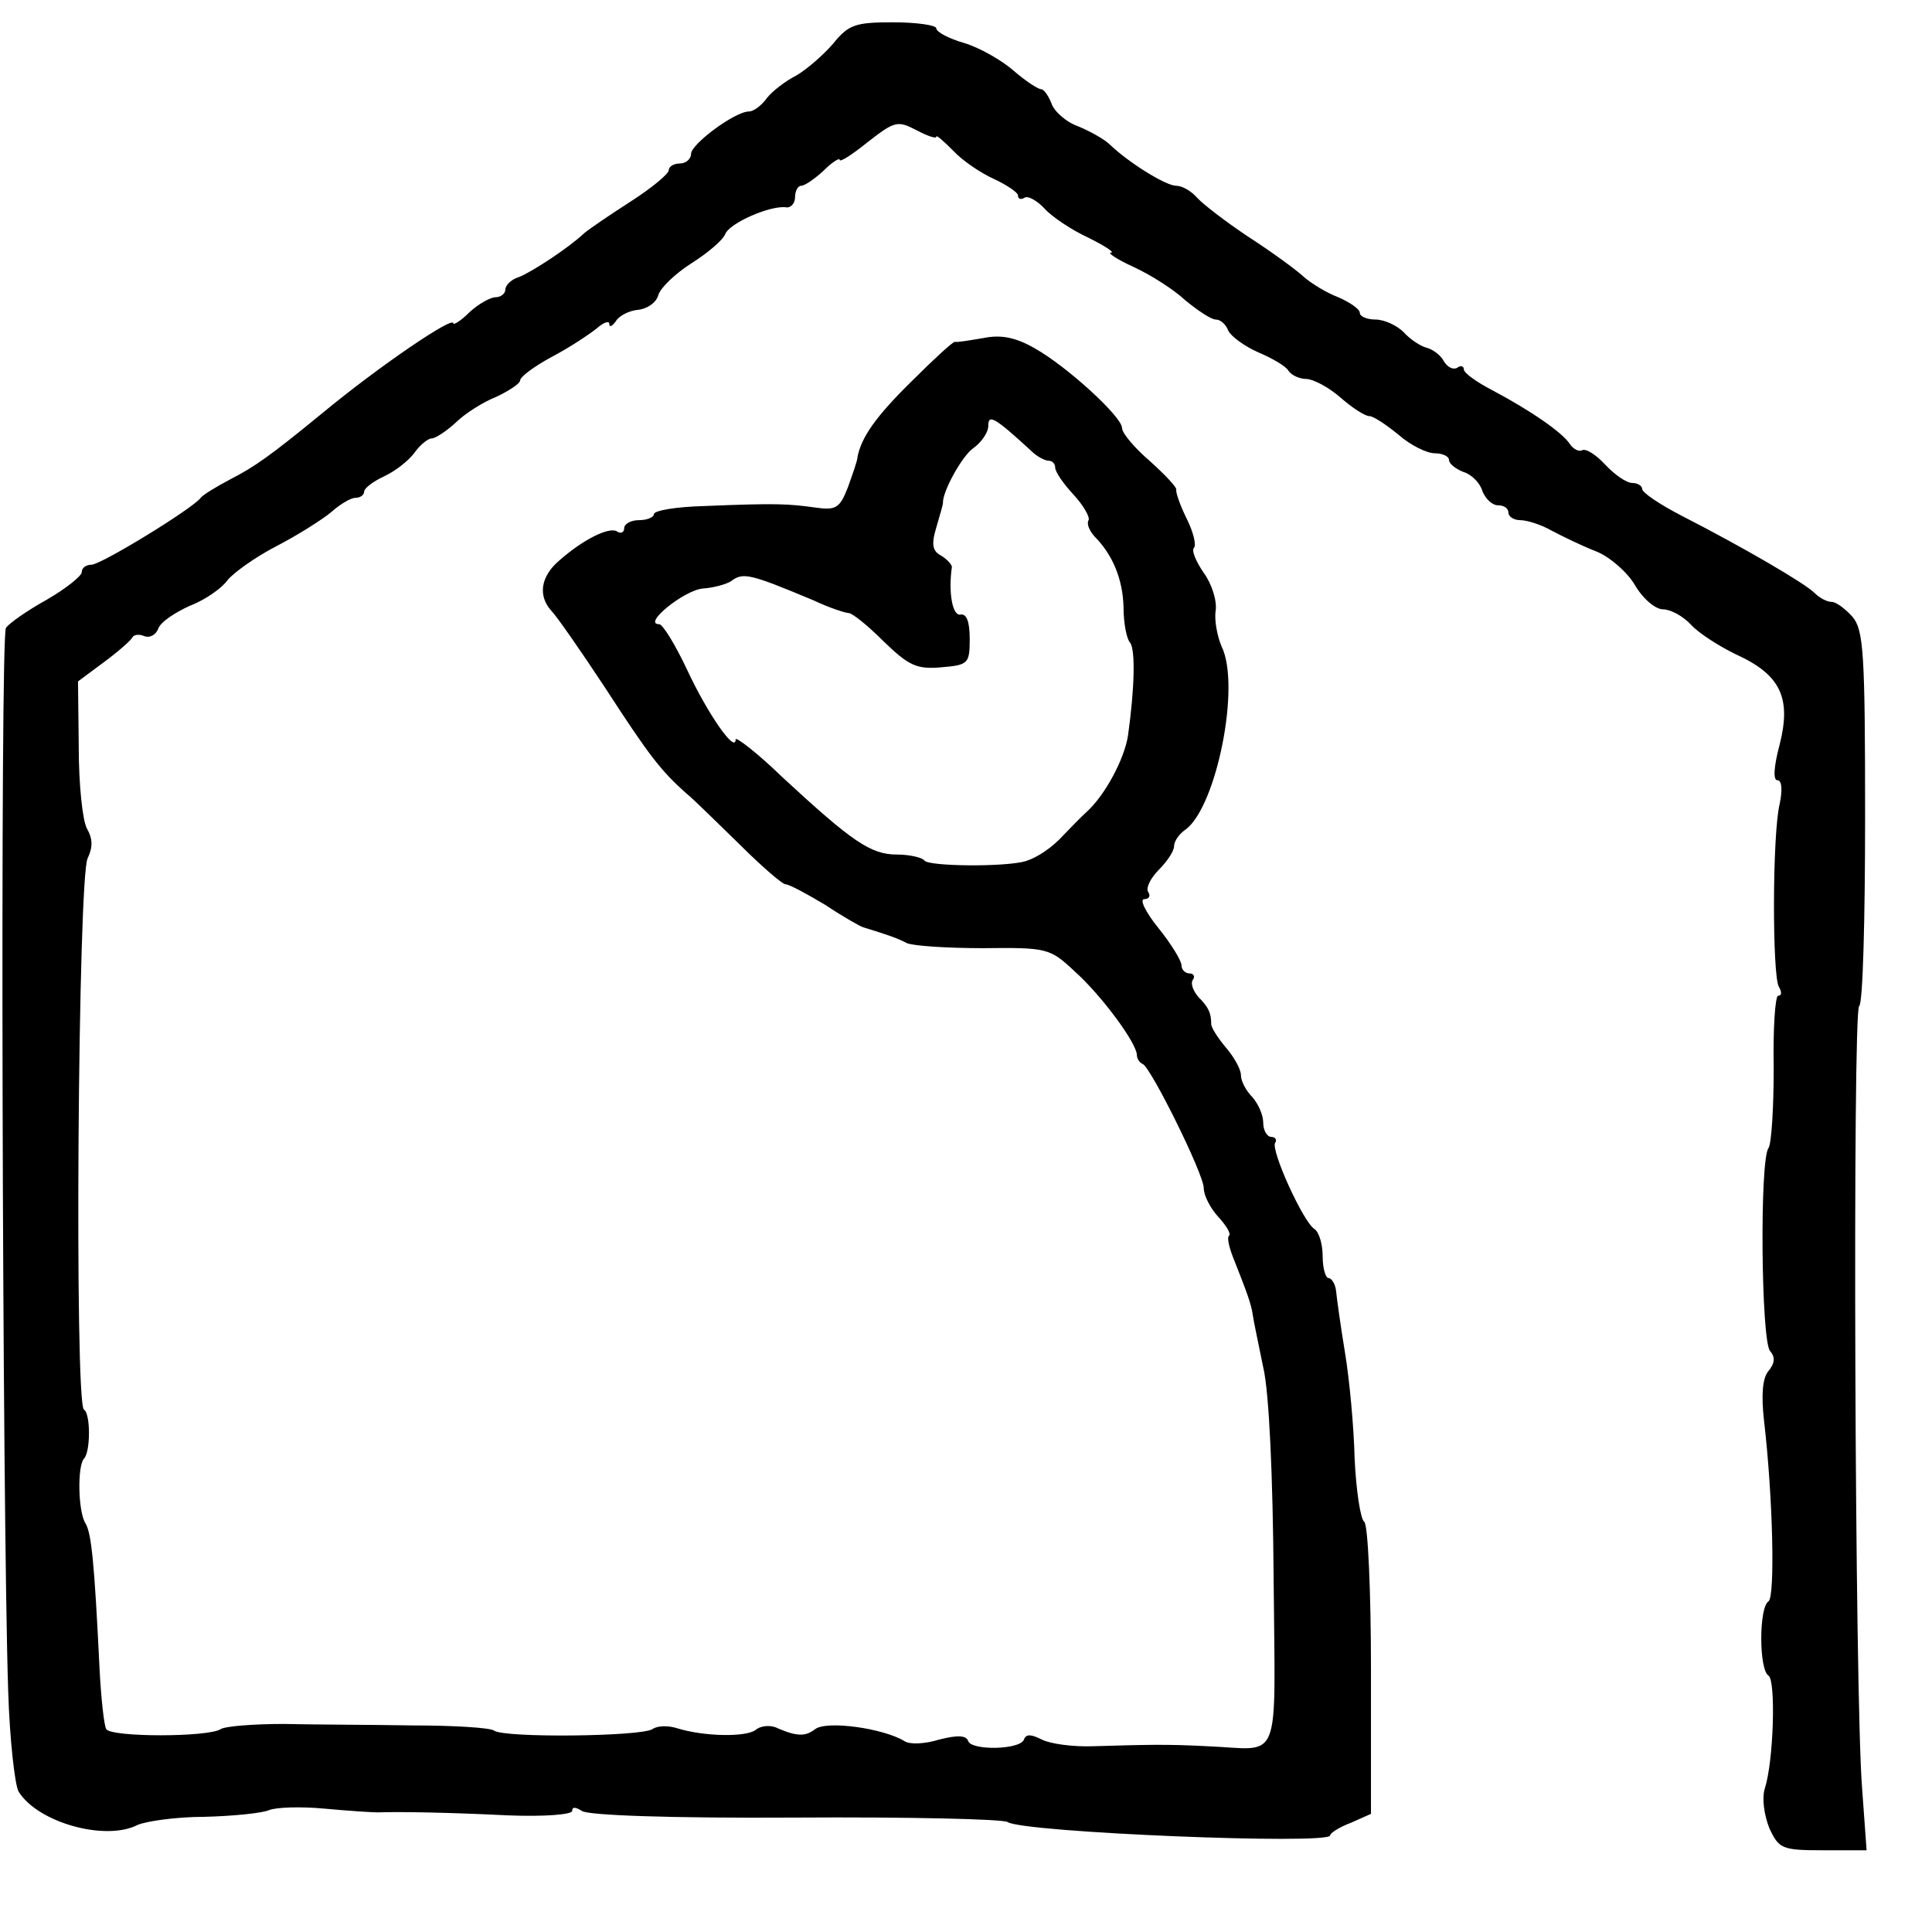 <?xml version="1.0" standalone="no"?>
<!DOCTYPE svg PUBLIC "-//W3C//DTD SVG 20010904//EN"
 "http://www.w3.org/TR/2001/REC-SVG-20010904/DTD/svg10.dtd">
<svg version="1.0" xmlns="http://www.w3.org/2000/svg"
 width="260pt" height="260pt" viewBox="0 0 260 260"
 preserveAspectRatio="xMidYMid meet">
<g transform="translate(0,260) scale(0.1,-0.1)"
fill="#000000" stroke="none">
<path d="M1121 2541 c-14 -16 -36 -35 -50 -43 -14 -7 -32 -21 -39 -30 -7 -10
-18 -18 -24 -18 -19 0 -78 -44 -78 -57 0 -7 -7 -13 -15 -13 -8 0 -15 -4 -15
-9 0 -5 -23 -24 -51 -42 -28 -18 -56 -37 -63 -43 -20 -19 -70 -52 -88 -59 -10
-3 -18 -11 -18 -17 0 -5 -6 -10 -13 -10 -7 0 -23 -9 -35 -20 -12 -12 -22 -18
-22 -15 0 10 -100 -58 -175 -120 -72 -59 -92 -73 -125 -90 -19 -10 -37 -21
-40 -25 -10 -14 -134 -90 -147 -90 -7 0 -13 -4 -13 -10 0 -5 -21 -22 -47 -37
-27 -15 -51 -32 -55 -38 -8 -10 -5 -1186 3 -1430 2 -66 9 -127 14 -136 26 -42
117 -67 160 -45 11 5 52 11 90 11 39 1 78 5 87 9 10 4 43 5 75 2 32 -3 64 -5
71 -5 30 1 94 0 175 -4 49 -2 87 1 87 6 0 6 5 5 13 0 7 -6 120 -10 287 -9 151
1 280 -2 286 -6 20 -14 434 -31 434 -18 0 3 12 11 28 17 l27 12 0 193 c0 106
-4 196 -9 200 -5 3 -11 42 -13 85 -1 43 -7 107 -13 143 -6 36 -11 73 -12 83
-1 9 -6 17 -10 17 -4 0 -8 13 -8 29 0 17 -5 33 -11 37 -15 9 -59 106 -53 116
3 4 0 8 -5 8 -6 0 -11 9 -11 19 0 11 -7 26 -15 35 -8 8 -15 21 -15 29 0 8 -9
24 -20 37 -11 13 -20 27 -20 32 0 15 -4 23 -17 36 -7 8 -11 18 -8 23 4 5 1 9
-4 9 -6 0 -11 5 -11 11 0 6 -14 29 -31 50 -17 21 -26 39 -19 39 6 0 9 4 5 10
-3 5 3 18 15 30 11 11 20 25 20 31 0 7 7 17 16 23 41 31 74 193 48 246 -6 14
-10 36 -8 48 2 13 -5 36 -16 51 -11 16 -17 31 -13 34 3 4 -1 21 -10 39 -9 18
-15 36 -14 39 1 3 -15 20 -35 38 -21 18 -38 38 -38 45 0 15 -73 82 -117 107
-26 15 -46 19 -70 14 -18 -3 -35 -6 -38 -5 -3 0 -29 -24 -58 -53 -49 -48 -68
-76 -73 -102 0 -5 -7 -24 -13 -41 -11 -28 -16 -31 -44 -27 -36 5 -52 6 -149 2
-38 -1 -68 -6 -68 -11 0 -4 -9 -8 -20 -8 -11 0 -20 -5 -20 -11 0 -5 -4 -8 -10
-4 -10 6 -44 -10 -77 -39 -26 -22 -29 -48 -11 -68 7 -7 39 -53 72 -103 59 -91
75 -112 110 -143 11 -9 43 -41 72 -69 29 -29 57 -53 61 -53 5 0 29 -13 54 -28
24 -16 47 -29 51 -30 26 -8 45 -14 58 -21 8 -4 55 -7 103 -7 86 1 90 0 123
-31 36 -32 84 -97 84 -113 0 -4 3 -10 8 -12 11 -5 82 -148 82 -167 0 -10 9
-27 19 -38 11 -12 18 -23 15 -26 -3 -2 0 -15 5 -28 19 -48 25 -64 27 -79 1 -8
8 -40 14 -70 8 -33 13 -148 14 -283 2 -258 12 -231 -89 -227 -56 3 -84 2 -154
0 -26 -1 -57 3 -69 9 -14 7 -21 8 -24 0 -5 -14 -71 -15 -75 -2 -3 8 -15 8 -39
2 -19 -6 -40 -7 -47 -2 -28 17 -104 28 -120 16 -13 -10 -24 -10 -50 1 -9 5
-23 4 -30 -2 -13 -10 -69 -9 -105 2 -12 4 -27 4 -34 -1 -16 -10 -199 -12 -213
-2 -5 4 -55 7 -110 7 -55 1 -133 1 -173 2 -40 0 -79 -3 -85 -7 -17 -11 -147
-11 -154 0 -3 5 -7 42 -9 81 -7 145 -11 183 -19 196 -10 16 -11 77 -2 87 9 9
9 61 0 66 -13 8 -8 719 5 742 7 15 7 26 -1 40 -6 11 -11 60 -11 109 l-1 89 35
26 c19 14 36 29 38 33 2 4 9 5 16 2 8 -3 16 2 19 10 3 9 23 22 43 31 21 8 43
24 50 34 8 10 37 31 66 46 29 15 62 36 74 46 11 10 26 19 32 19 7 0 12 4 12 8
0 5 12 14 27 21 15 7 33 21 41 32 7 10 18 19 23 19 5 0 20 10 32 21 12 12 37
28 55 35 17 8 32 18 32 22 0 5 19 19 43 32 23 12 50 30 60 38 9 8 17 11 17 6
0 -5 4 -3 9 4 4 7 18 14 29 15 12 1 25 9 28 20 3 10 23 29 45 43 22 14 42 31
45 39 6 15 61 39 82 36 6 -1 12 5 12 14 0 8 4 15 8 15 5 0 18 9 30 20 12 12
22 18 22 15 0 -4 17 7 38 24 36 28 40 29 65 16 15 -8 27 -12 27 -9 0 3 10 -6
23 -19 12 -13 37 -30 55 -38 17 -8 32 -18 32 -22 0 -5 4 -6 9 -3 4 3 17 -4 27
-15 10 -11 37 -29 59 -39 22 -11 36 -20 30 -20 -5 0 8 -9 30 -19 22 -10 54
-30 70 -45 17 -14 35 -26 41 -26 7 0 14 -7 17 -15 4 -8 22 -21 40 -29 19 -8
38 -19 41 -25 4 -6 15 -11 24 -11 9 0 30 -11 46 -25 16 -14 33 -25 39 -25 5 0
22 -11 39 -25 16 -14 38 -25 49 -25 10 0 19 -4 19 -9 0 -5 9 -12 19 -16 11 -3
23 -15 26 -26 4 -10 13 -19 21 -19 8 0 14 -4 14 -10 0 -5 7 -10 16 -10 9 0 28
-6 42 -14 15 -8 42 -21 60 -28 18 -7 42 -28 52 -45 11 -19 28 -33 38 -33 10 0
27 -9 38 -21 10 -11 38 -29 61 -40 59 -27 74 -58 58 -121 -8 -30 -9 -48 -3
-48 6 0 7 -13 3 -32 -10 -41 -10 -232 -1 -246 4 -7 4 -12 -1 -12 -4 0 -7 -44
-6 -97 0 -54 -3 -102 -7 -108 -12 -15 -10 -258 2 -273 7 -8 7 -16 -2 -27 -8
-9 -10 -32 -6 -67 12 -103 15 -237 6 -243 -13 -8 -13 -92 0 -100 10 -6 7 -115
-5 -152 -4 -13 -1 -35 6 -53 13 -28 17 -30 72 -30 l59 0 -6 83 c-10 121 -13
1048 -4 1053 5 3 8 117 8 254 0 222 -2 252 -17 270 -10 11 -22 20 -28 20 -6 0
-16 5 -23 12 -13 13 -95 61 -179 104 -29 15 -53 31 -53 36 0 4 -6 8 -13 8 -8
0 -24 11 -37 25 -12 13 -26 22 -31 19 -4 -2 -11 1 -16 8 -10 16 -54 46 -105
73 -21 11 -38 23 -38 28 0 4 -4 6 -9 2 -6 -3 -13 1 -18 9 -4 8 -15 16 -23 18
-8 2 -22 11 -31 21 -9 9 -26 17 -38 17 -11 0 -21 4 -21 9 0 5 -13 14 -29 21
-16 6 -37 19 -47 28 -11 10 -44 34 -75 54 -30 20 -61 44 -68 52 -8 9 -20 16
-28 16 -14 0 -64 31 -90 56 -6 6 -25 17 -42 24 -17 6 -33 21 -36 31 -4 10 -10
19 -14 19 -4 0 -21 11 -37 25 -16 14 -46 31 -66 37 -21 6 -38 15 -38 20 0 4
-26 8 -58 8 -51 0 -60 -3 -81 -29z m267 -548 c7 -7 18 -13 23 -13 5 0 9 -4 9
-9 0 -6 11 -22 25 -37 13 -14 22 -30 20 -34 -3 -5 1 -14 8 -22 24 -24 38 -57
39 -95 0 -21 4 -43 9 -48 7 -10 6 -61 -3 -125 -5 -32 -31 -80 -55 -102 -10 -9
-23 -23 -30 -30 -17 -19 -37 -32 -53 -37 -28 -8 -131 -7 -136 1 -3 4 -20 8
-37 8 -35 0 -60 17 -154 104 -34 33 -63 55 -63 51 0 -20 -38 35 -65 93 -16 34
-33 62 -38 62 -23 0 34 46 59 48 15 1 32 6 38 10 16 12 25 10 111 -26 21 -10
43 -17 47 -17 5 0 26 -17 47 -38 34 -33 45 -38 78 -35 36 3 38 5 38 38 0 23
-4 34 -12 33 -11 -3 -17 29 -12 64 0 3 -6 10 -14 15 -12 6 -14 15 -7 38 5 17
9 31 9 33 -1 15 26 64 41 74 11 8 20 21 20 30 0 16 8 12 58 -34z"/>
</g>
</svg>
